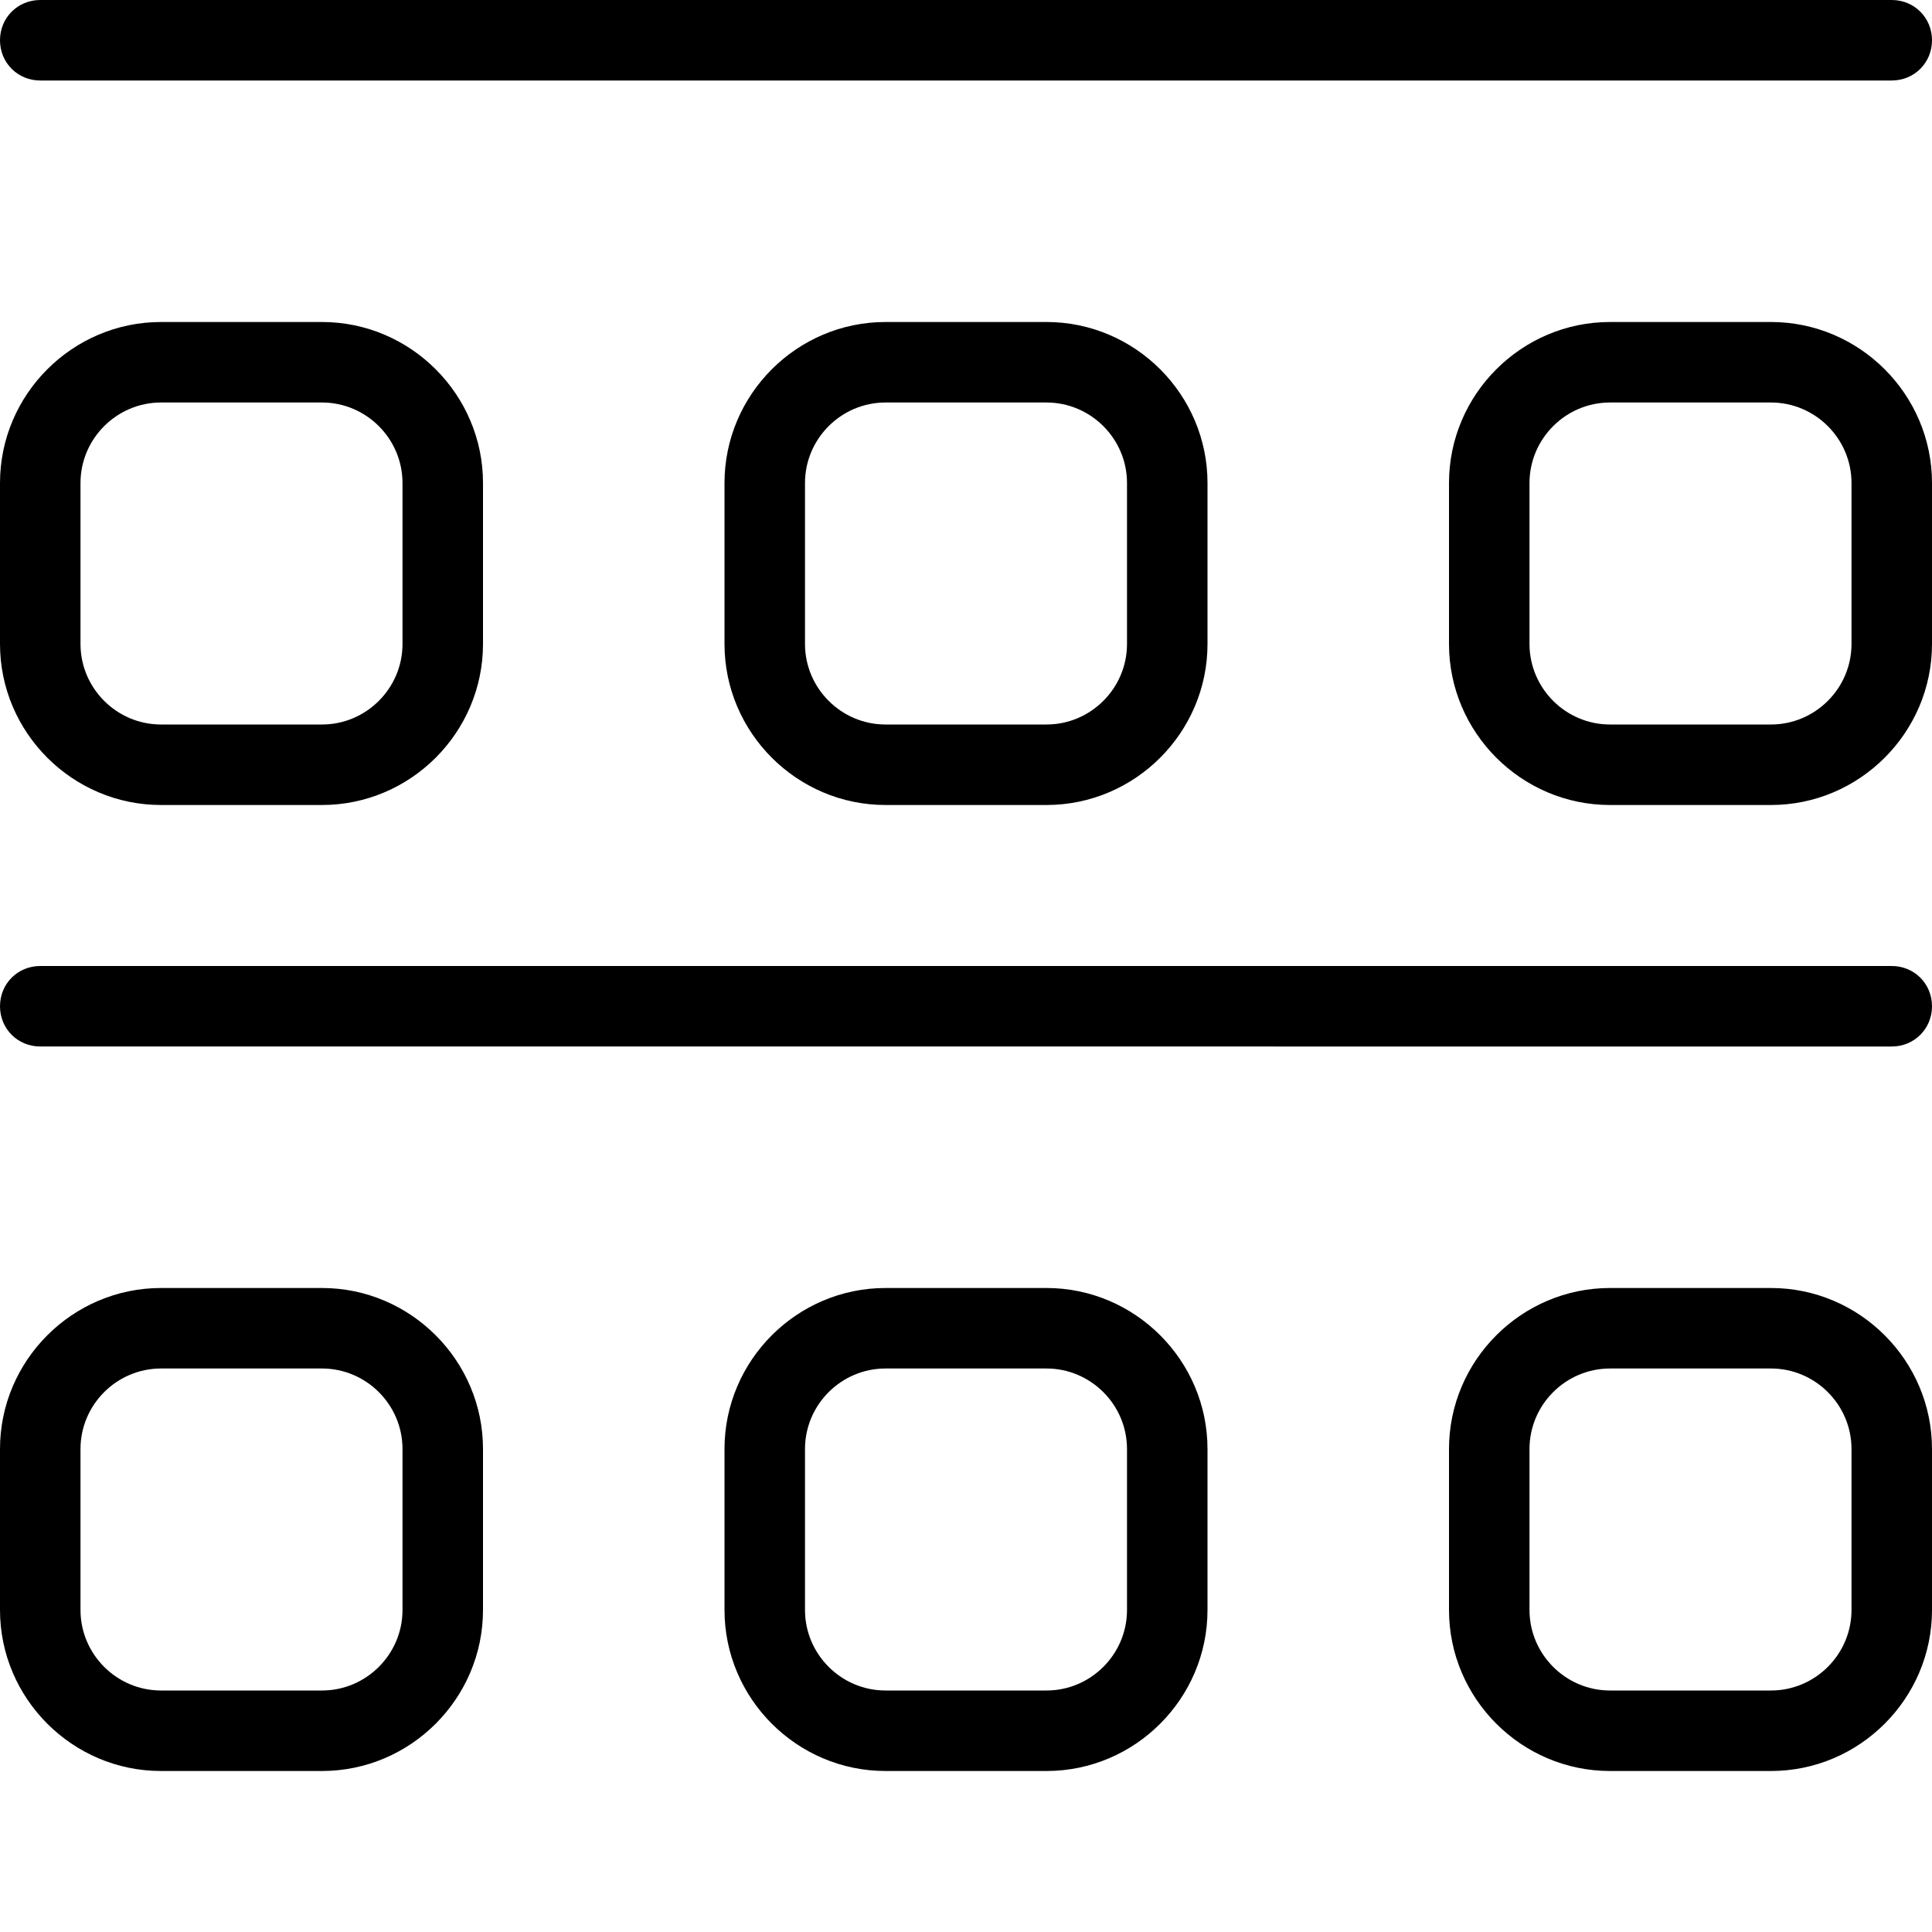 <?xml version="1.0" encoding="UTF-8"?>
<svg xmlns="http://www.w3.org/2000/svg" id="Layer_1" data-name="Layer 1" viewBox="0 0 24 24" width="512" height="512"><path d="M23.5,1H.5c-.28,0-.5-.22-.5-.5S.22,0,.5,0H23.5c.28,0,.5,.22,.5,.5s-.22,.5-.5,.5Zm.5,11.5c0-.28-.22-.5-.5-.5H.5c-.28,0-.5,.22-.5,.5s.22,.5,.5,.5H23.5c.28,0,.5-.22,.5-.5ZM6,8v-2c0-1.1-.9-2-2-2H2c-1.1,0-2,.9-2,2v2c0,1.1,.9,2,2,2h2c1.1,0,2-.9,2-2Zm-2-3c.55,0,1,.45,1,1v2c0,.55-.45,1-1,1H2c-.55,0-1-.45-1-1v-2c0-.55,.45-1,1-1h2Zm11,3v-2c0-1.1-.9-2-2-2h-2c-1.1,0-2,.9-2,2v2c0,1.1,.9,2,2,2h2c1.1,0,2-.9,2-2Zm-2-3c.55,0,1,.45,1,1v2c0,.55-.45,1-1,1h-2c-.55,0-1-.45-1-1v-2c0-.55,.45-1,1-1h2Zm11,3v-2c0-1.1-.9-2-2-2h-2c-1.1,0-2,.9-2,2v2c0,1.1,.9,2,2,2h2c1.1,0,2-.9,2-2Zm-2-3c.55,0,1,.45,1,1v2c0,.55-.45,1-1,1h-2c-.55,0-1-.45-1-1v-2c0-.55,.45-1,1-1h2ZM6,20v-2c0-1.1-.9-2-2-2H2c-1.1,0-2,.9-2,2v2c0,1.1,.9,2,2,2h2c1.1,0,2-.9,2-2Zm-2-3c.55,0,1,.45,1,1v2c0,.55-.45,1-1,1H2c-.55,0-1-.45-1-1v-2c0-.55,.45-1,1-1h2Zm11,3v-2c0-1.1-.9-2-2-2h-2c-1.1,0-2,.9-2,2v2c0,1.1,.9,2,2,2h2c1.1,0,2-.9,2-2Zm-2-3c.55,0,1,.45,1,1v2c0,.55-.45,1-1,1h-2c-.55,0-1-.45-1-1v-2c0-.55,.45-1,1-1h2Zm11,3v-2c0-1.1-.9-2-2-2h-2c-1.1,0-2,.9-2,2v2c0,1.1,.9,2,2,2h2c1.1,0,2-.9,2-2Zm-2-3c.55,0,1,.45,1,1v2c0,.55-.45,1-1,1h-2c-.55,0-1-.45-1-1v-2c0-.55,.45-1,1-1h2Z"/></svg>

